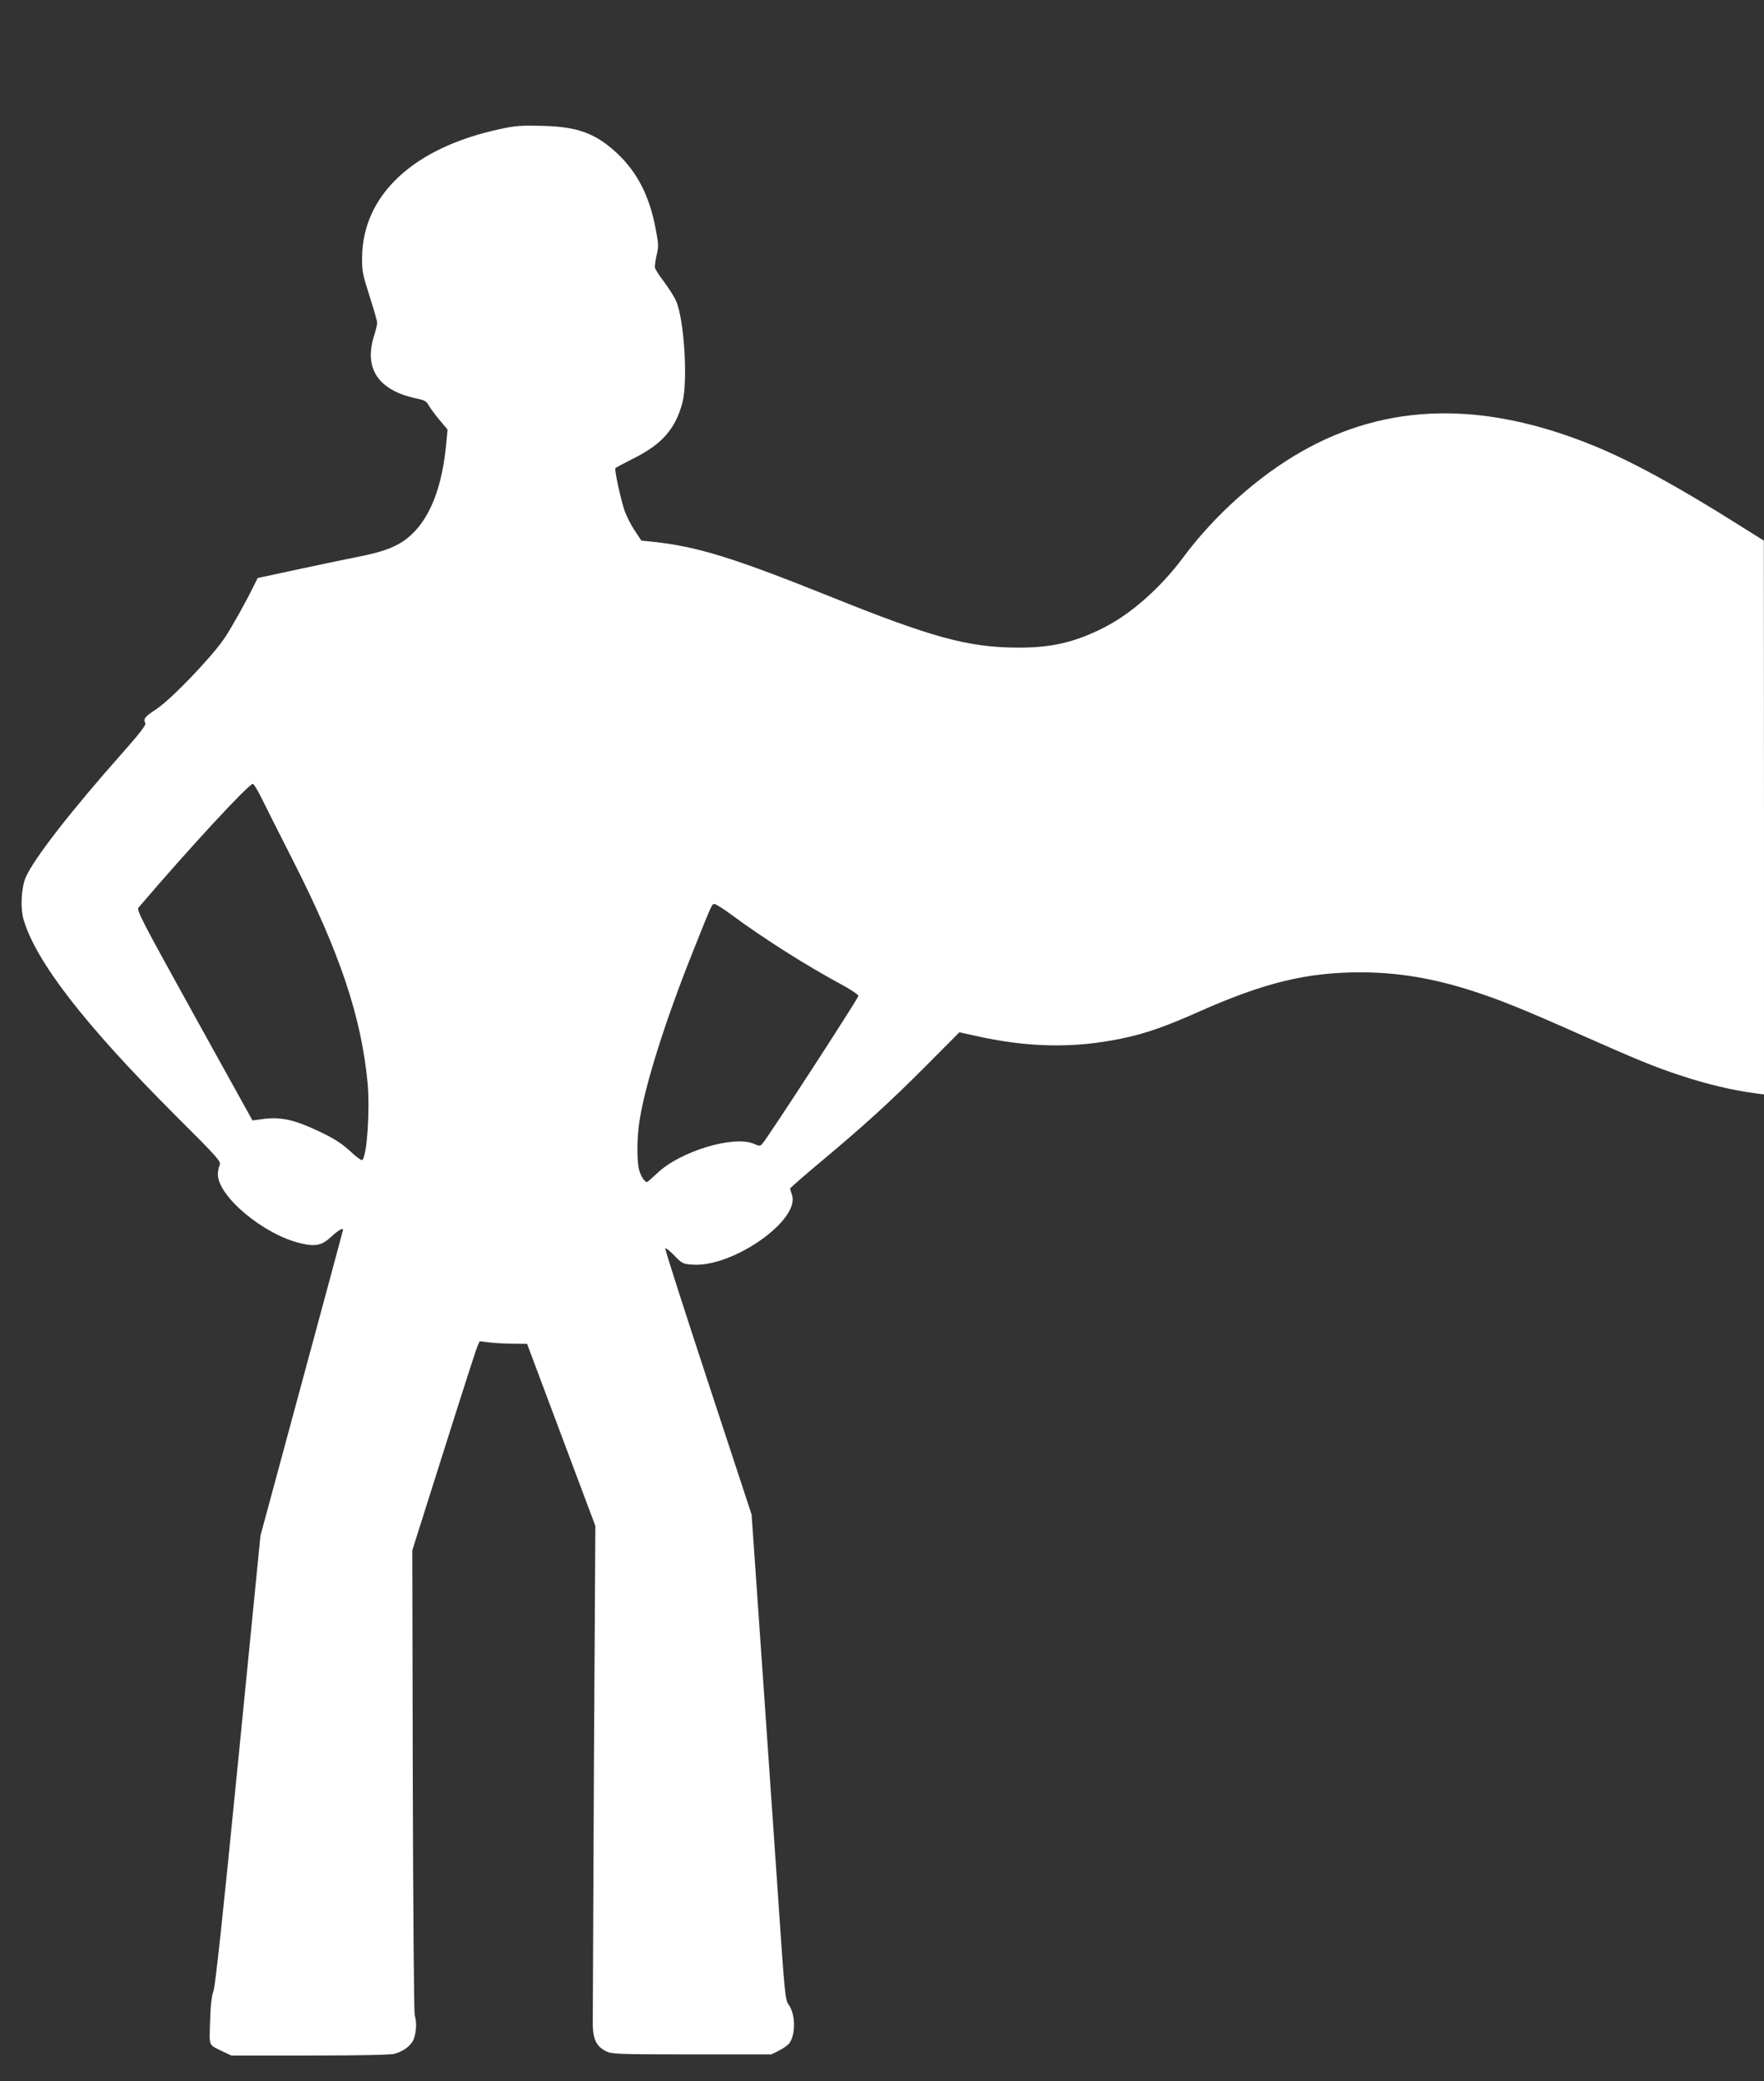 <?xml version="1.0" standalone="no"?>
<!DOCTYPE svg PUBLIC "-//W3C//DTD SVG 20010904//EN"
 "http://www.w3.org/TR/2001/REC-SVG-20010904/DTD/svg10.dtd">
<svg version="1.0" xmlns="http://www.w3.org/2000/svg"
 width="1085pt" height="1280pt" viewBox="0 0 1085 1280"
 preserveAspectRatio="xMidYMid meet">
<rect x="0" y="0" width="1085" height="1280" fill="#333333" stroke="none"/>
<g transform="translate(0,1280) scale(0.1,-0.1)"
fill="#ffffff" stroke="none">
<path d="M3075 12006 c-533 -114 -845 -406 -848 -791 -1 -81 4 -105 46 -236
26 -80 47 -154 47 -165 0 -10 -9 -48 -20 -82 -63 -202 30 -336 268 -384 42 -9
56 -17 67 -38 8 -15 37 -55 66 -90 l52 -62 -11 -113 c-30 -283 -119 -478 -264
-575 -64 -42 -137 -67 -278 -95 -47 -9 -204 -42 -350 -73 l-265 -57 -25 -50
c-53 -108 -135 -253 -178 -318 -75 -113 -325 -374 -417 -436 -78 -52 -84 -60
-71 -91 4 -10 -41 -68 -136 -175 -322 -363 -547 -653 -599 -769 -28 -65 -35
-189 -14 -261 75 -258 376 -647 933 -1204 269 -268 283 -285 273 -308 -6 -13
-11 -38 -11 -55 0 -135 280 -370 507 -424 94 -23 133 -14 193 42 40 37 70 55
70 40 0 -2 -114 -426 -254 -942 l-254 -939 -136 -1375 c-97 -981 -141 -1389
-153 -1425 -12 -35 -18 -91 -21 -190 -4 -157 -13 -137 82 -184 l49 -23 486 0
c310 0 498 4 520 11 62 19 106 56 119 99 14 47 15 96 3 138 -5 17 -10 665 -12
1445 l-3 1414 193 610 c106 336 199 625 207 643 l14 33 57 -7 c32 -4 98 -8
147 -8 l88 -1 210 -560 210 -560 -9 -1500 c-4 -825 -7 -1532 -7 -1572 2 -87
25 -131 82 -159 34 -17 71 -19 527 -19 l490 0 48 24 c26 13 55 34 64 47 39 60
35 179 -7 236 -20 27 -24 64 -65 676 -48 700 -128 1854 -149 2152 l-13 185
-267 812 c-147 447 -266 818 -264 824 2 6 27 -13 55 -42 50 -51 53 -53 115
-57 248 -16 662 276 609 429 -6 18 -11 35 -11 39 0 4 78 72 172 151 278 232
440 379 661 601 l208 209 87 -19 c327 -75 613 -81 907 -20 145 29 276 75 482
167 401 178 662 241 993 241 229 -1 437 -35 679 -112 169 -54 319 -114 676
-273 341 -151 454 -198 610 -249 159 -53 322 -92 468 -111 l47 -6 0 1703 -1
1703 -142 89 c-385 243 -672 400 -905 495 -678 277 -1271 265 -1801 -39 -266
-152 -531 -390 -721 -645 -140 -189 -321 -349 -490 -435 -180 -91 -323 -124
-530 -123 -306 1 -528 62 -1161 317 -591 237 -812 305 -1084 334 l-70 7 -41
62 c-23 34 -52 91 -64 127 -24 74 -61 246 -55 256 2 4 51 30 109 59 177 88
260 182 303 343 35 131 12 509 -38 626 -11 26 -45 79 -74 118 -30 39 -56 79
-57 90 -1 10 4 45 11 76 13 52 12 67 -8 170 -38 195 -112 338 -232 452 -133
125 -244 167 -464 172 -129 3 -165 1 -260 -20z m-1469 -4109 c22 -45 112 -224
200 -397 286 -564 416 -954 455 -1360 15 -165 -3 -443 -32 -474 -5 -5 -36 17
-74 53 -50 46 -94 75 -178 116 -170 81 -250 99 -373 81 l-51 -7 -358 646
c-323 584 -356 647 -343 663 315 369 674 757 703 761 6 0 28 -36 51 -82z
m2896 -725 c194 -144 468 -317 681 -431 53 -29 97 -59 97 -66 0 -14 -559 -875
-590 -908 -15 -17 -18 -17 -55 -1 -126 52 -453 -48 -592 -181 -32 -30 -60 -55
-64 -55 -14 0 -38 37 -48 75 -15 56 -14 204 4 311 35 219 159 610 320 1014
127 318 123 310 140 310 8 0 57 -31 107 -68z"/>
</g>
</svg>
